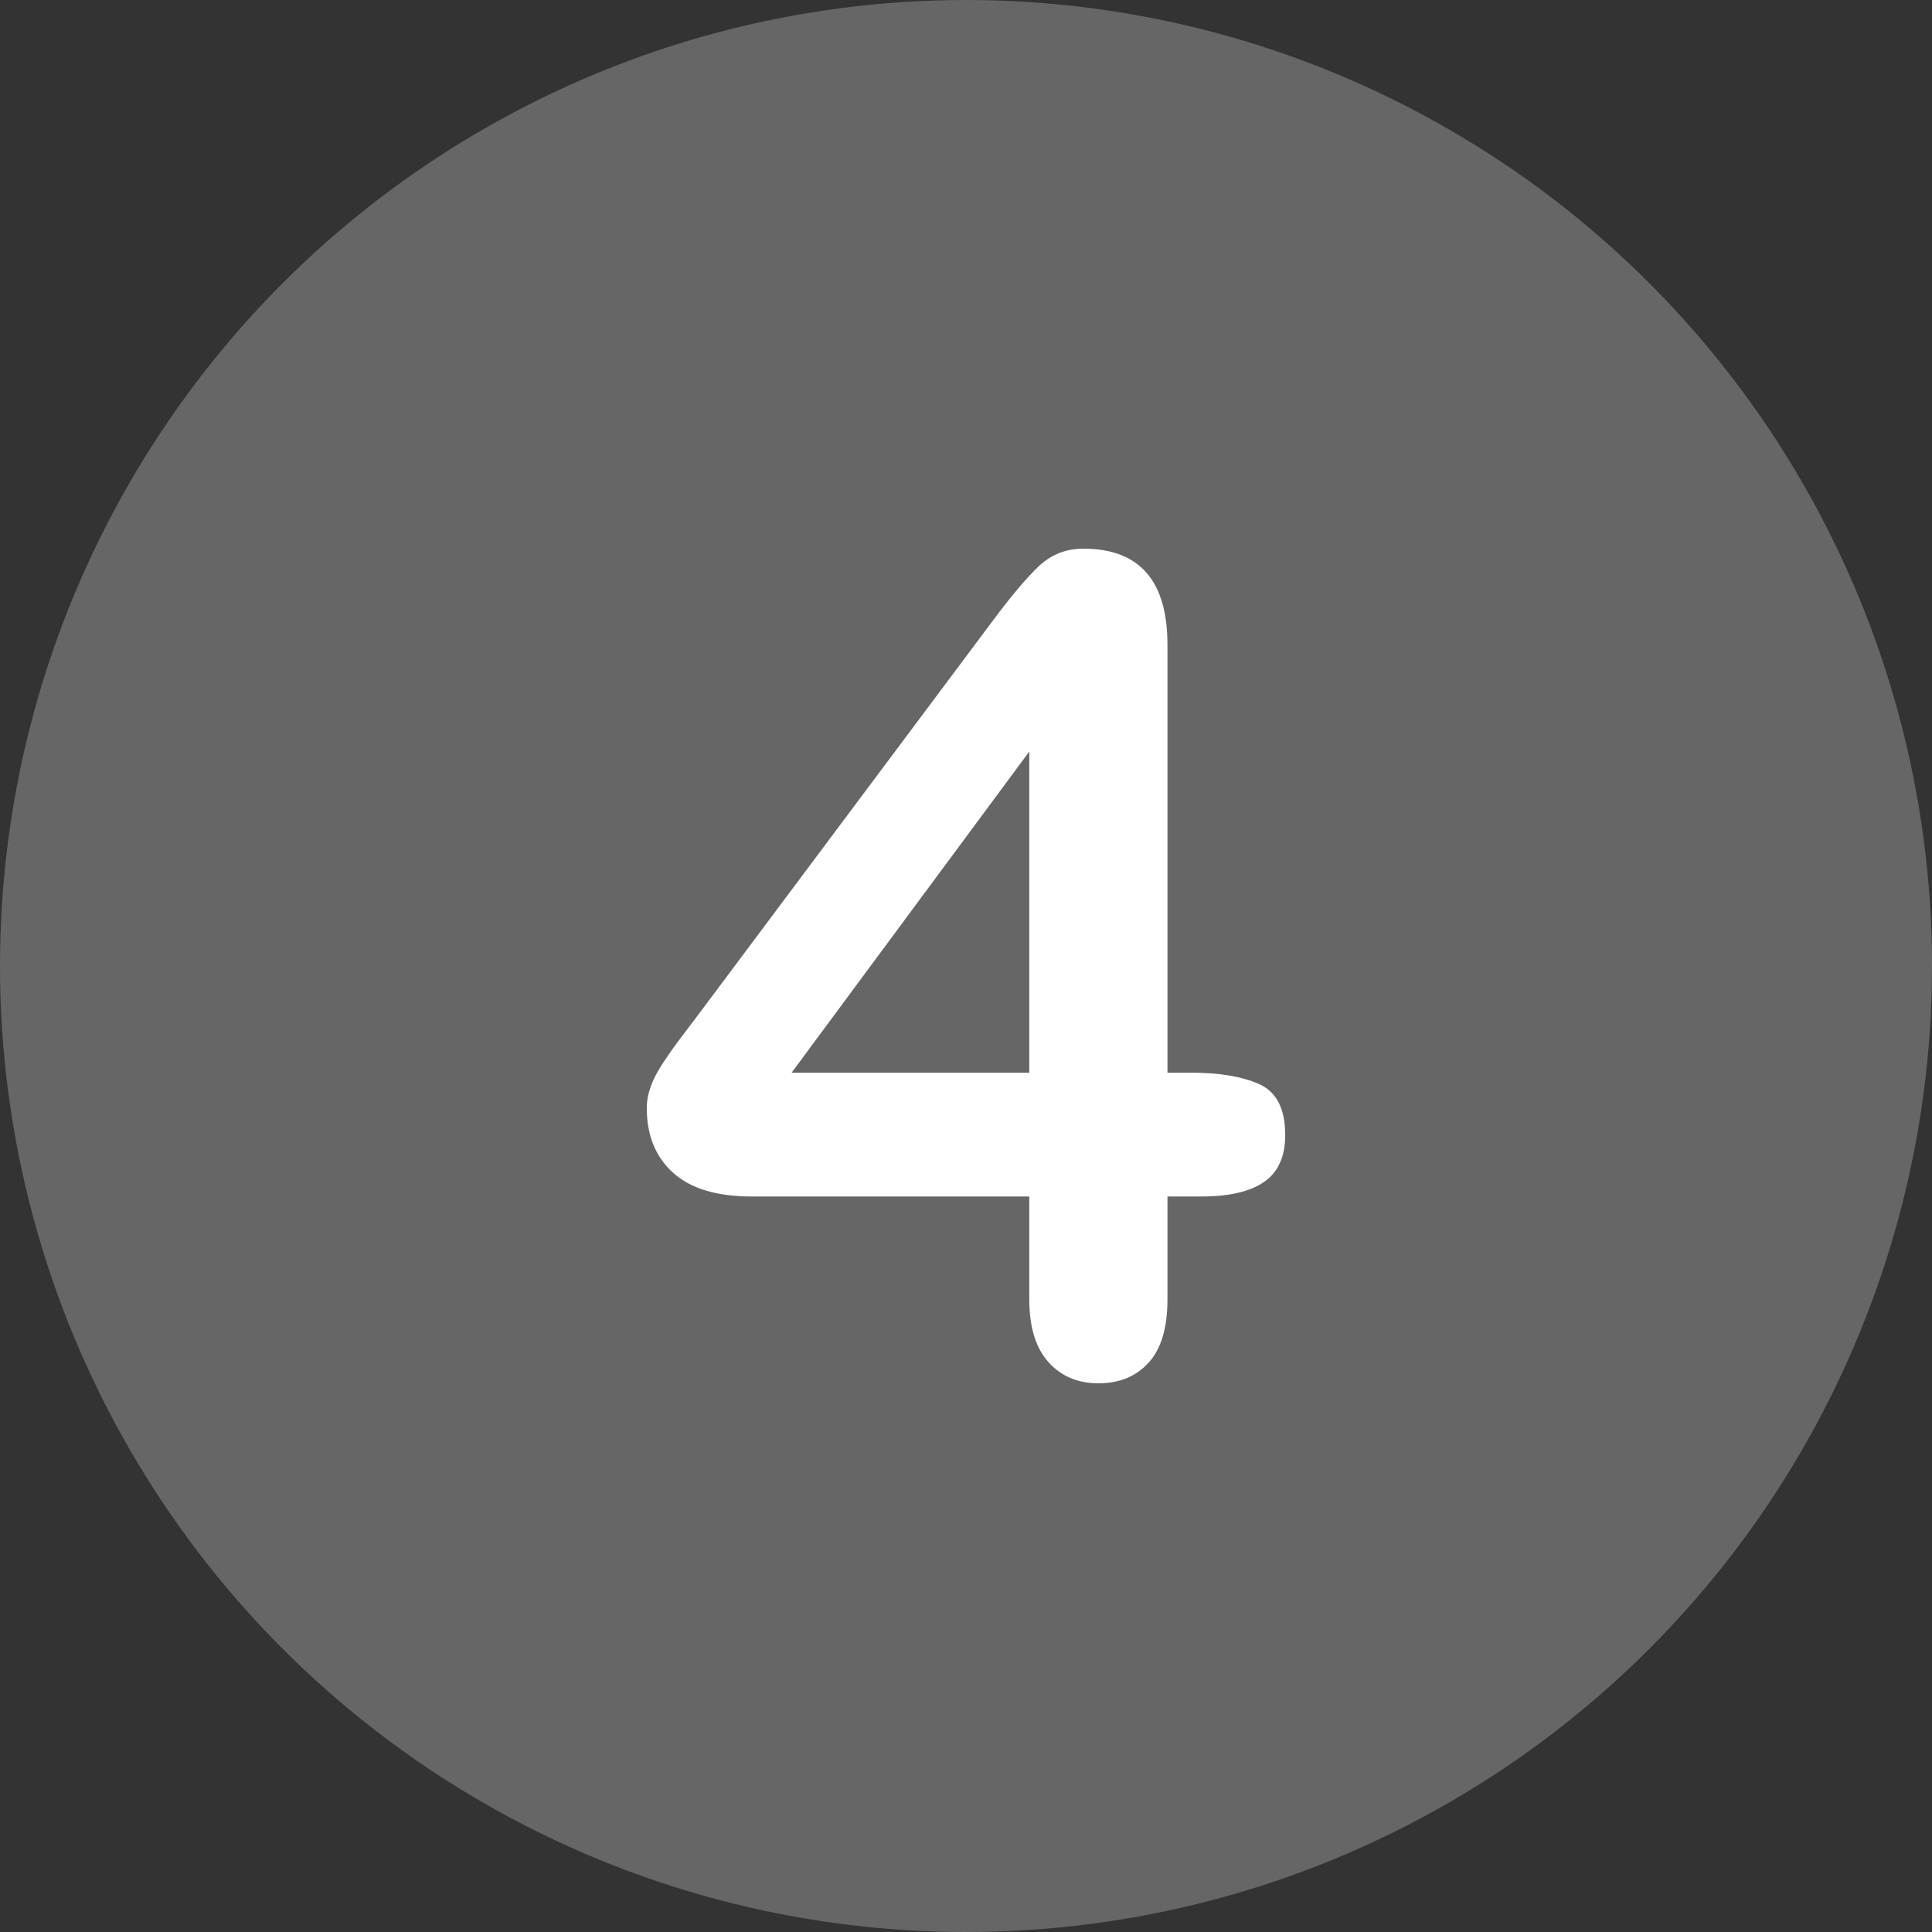<svg id="Layer_2" height="512" viewBox="0 0 512 512" width="512" xmlns="http://www.w3.org/2000/svg" data-name="Layer 2"><rect x="0" y="0" width="512" height="512" fill="#333333" stroke="none"/><g id="Layer_1-2" data-name="Layer 1"><g id="_4" data-name="4"><circle cx="256" cy="256" fill="#666666" r="256"/><path d="m272.772 344.33v-27.246h-73.535c-9.279 0-16.237-2.099-20.874-6.299-4.64-4.198-6.958-9.911-6.958-17.139 0-1.854.341-3.735 1.025-5.64.682-1.904 1.708-3.905 3.076-6.006 1.366-2.099 2.783-4.125 4.248-6.079 1.465-1.952 3.271-4.344 5.42-7.178l77.637-103.857c5.077-6.834 9.251-11.792 12.524-14.868 3.271-3.076 7.201-4.614 11.792-4.614 14.843 0 22.266 8.496 22.266 25.488v113.379h6.299c7.519 0 13.55 1.025 18.091 3.076s6.812 6.544 6.812 13.477c0 5.665-1.856 9.792-5.566 12.378-3.712 2.589-9.279 3.882-16.699 3.882h-8.936v27.246c0 7.521-1.662 13.11-4.98 16.772-3.321 3.662-7.764 5.493-13.33 5.493-5.47 0-9.888-1.881-13.257-5.64s-5.054-9.302-5.054-16.626zm-62.988-60.059h62.988v-85.107z" fill="#fff"/></g></g></svg>